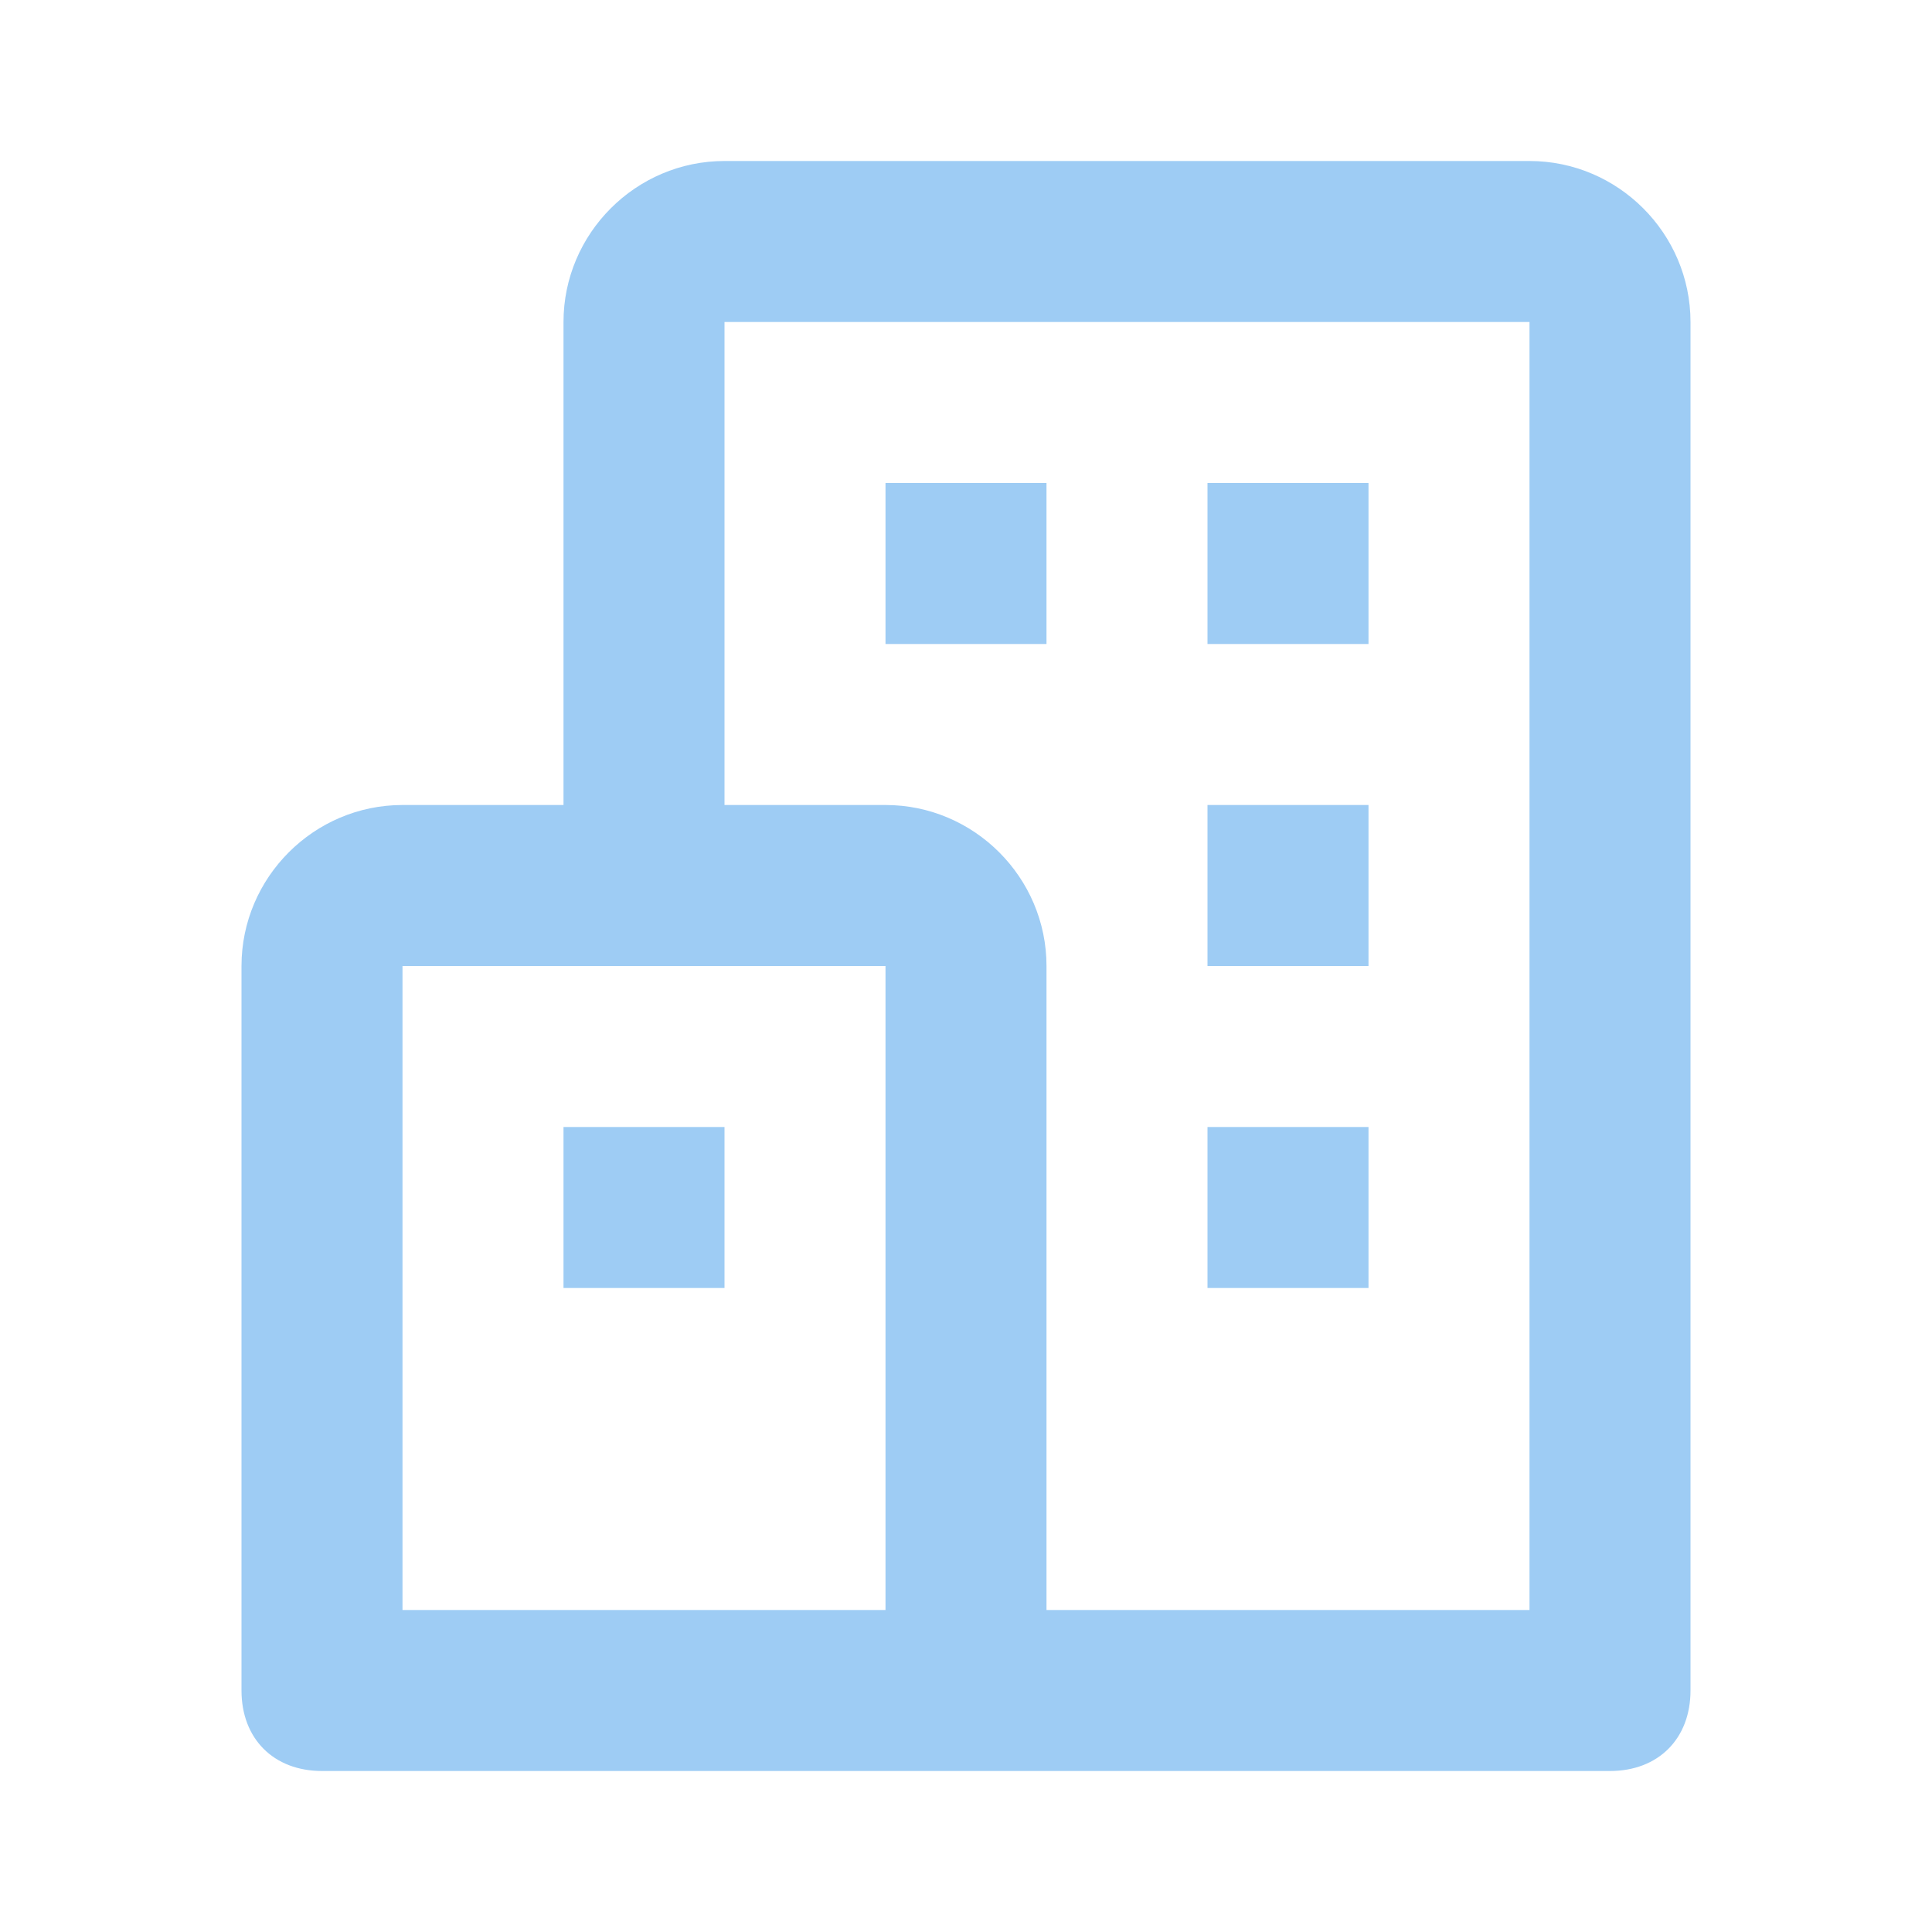 <?xml version="1.0" encoding="utf-8"?>
<!-- Generator: Adobe Illustrator 24.0.3, SVG Export Plug-In . SVG Version: 6.00 Build 0)  -->
<svg version="1.1" id="レイヤー_1" xmlns="http://www.w3.org/2000/svg" xmlns:xlink="http://www.w3.org/1999/xlink" x="0px"
	 y="0px" width="24px" height="24px" viewBox="0 0 24 24" style="enable-background:new 0 0 24 24;" xml:space="preserve">
<style type="text/css">
	.st0{fill:#9ECCF4;}
</style>
<path class="st0" d="M19,2H9C7.9,2,7,2.9,7,4v6H5c-1.1,0-2,0.9-2,2v9c0,0.6,0.4,1,1,1h8h8c0.6,0,1-0.4,1-1V4C21,2.9,20.1,2,19,2z
	 M5,12h3h3v2v2v4H5V12z M19,20h-6v-4v-2v-2c0-1.1-0.9-2-2-2H9V4h10V20z"/>
<path class="st0" d="M11,6h2v2h-2V6z M15,6h2v2h-2V6z M15,10h2v2h-2V10z M15,14h2v2h-2V14z M7,14h2v2H7V14z"/>
</svg>
